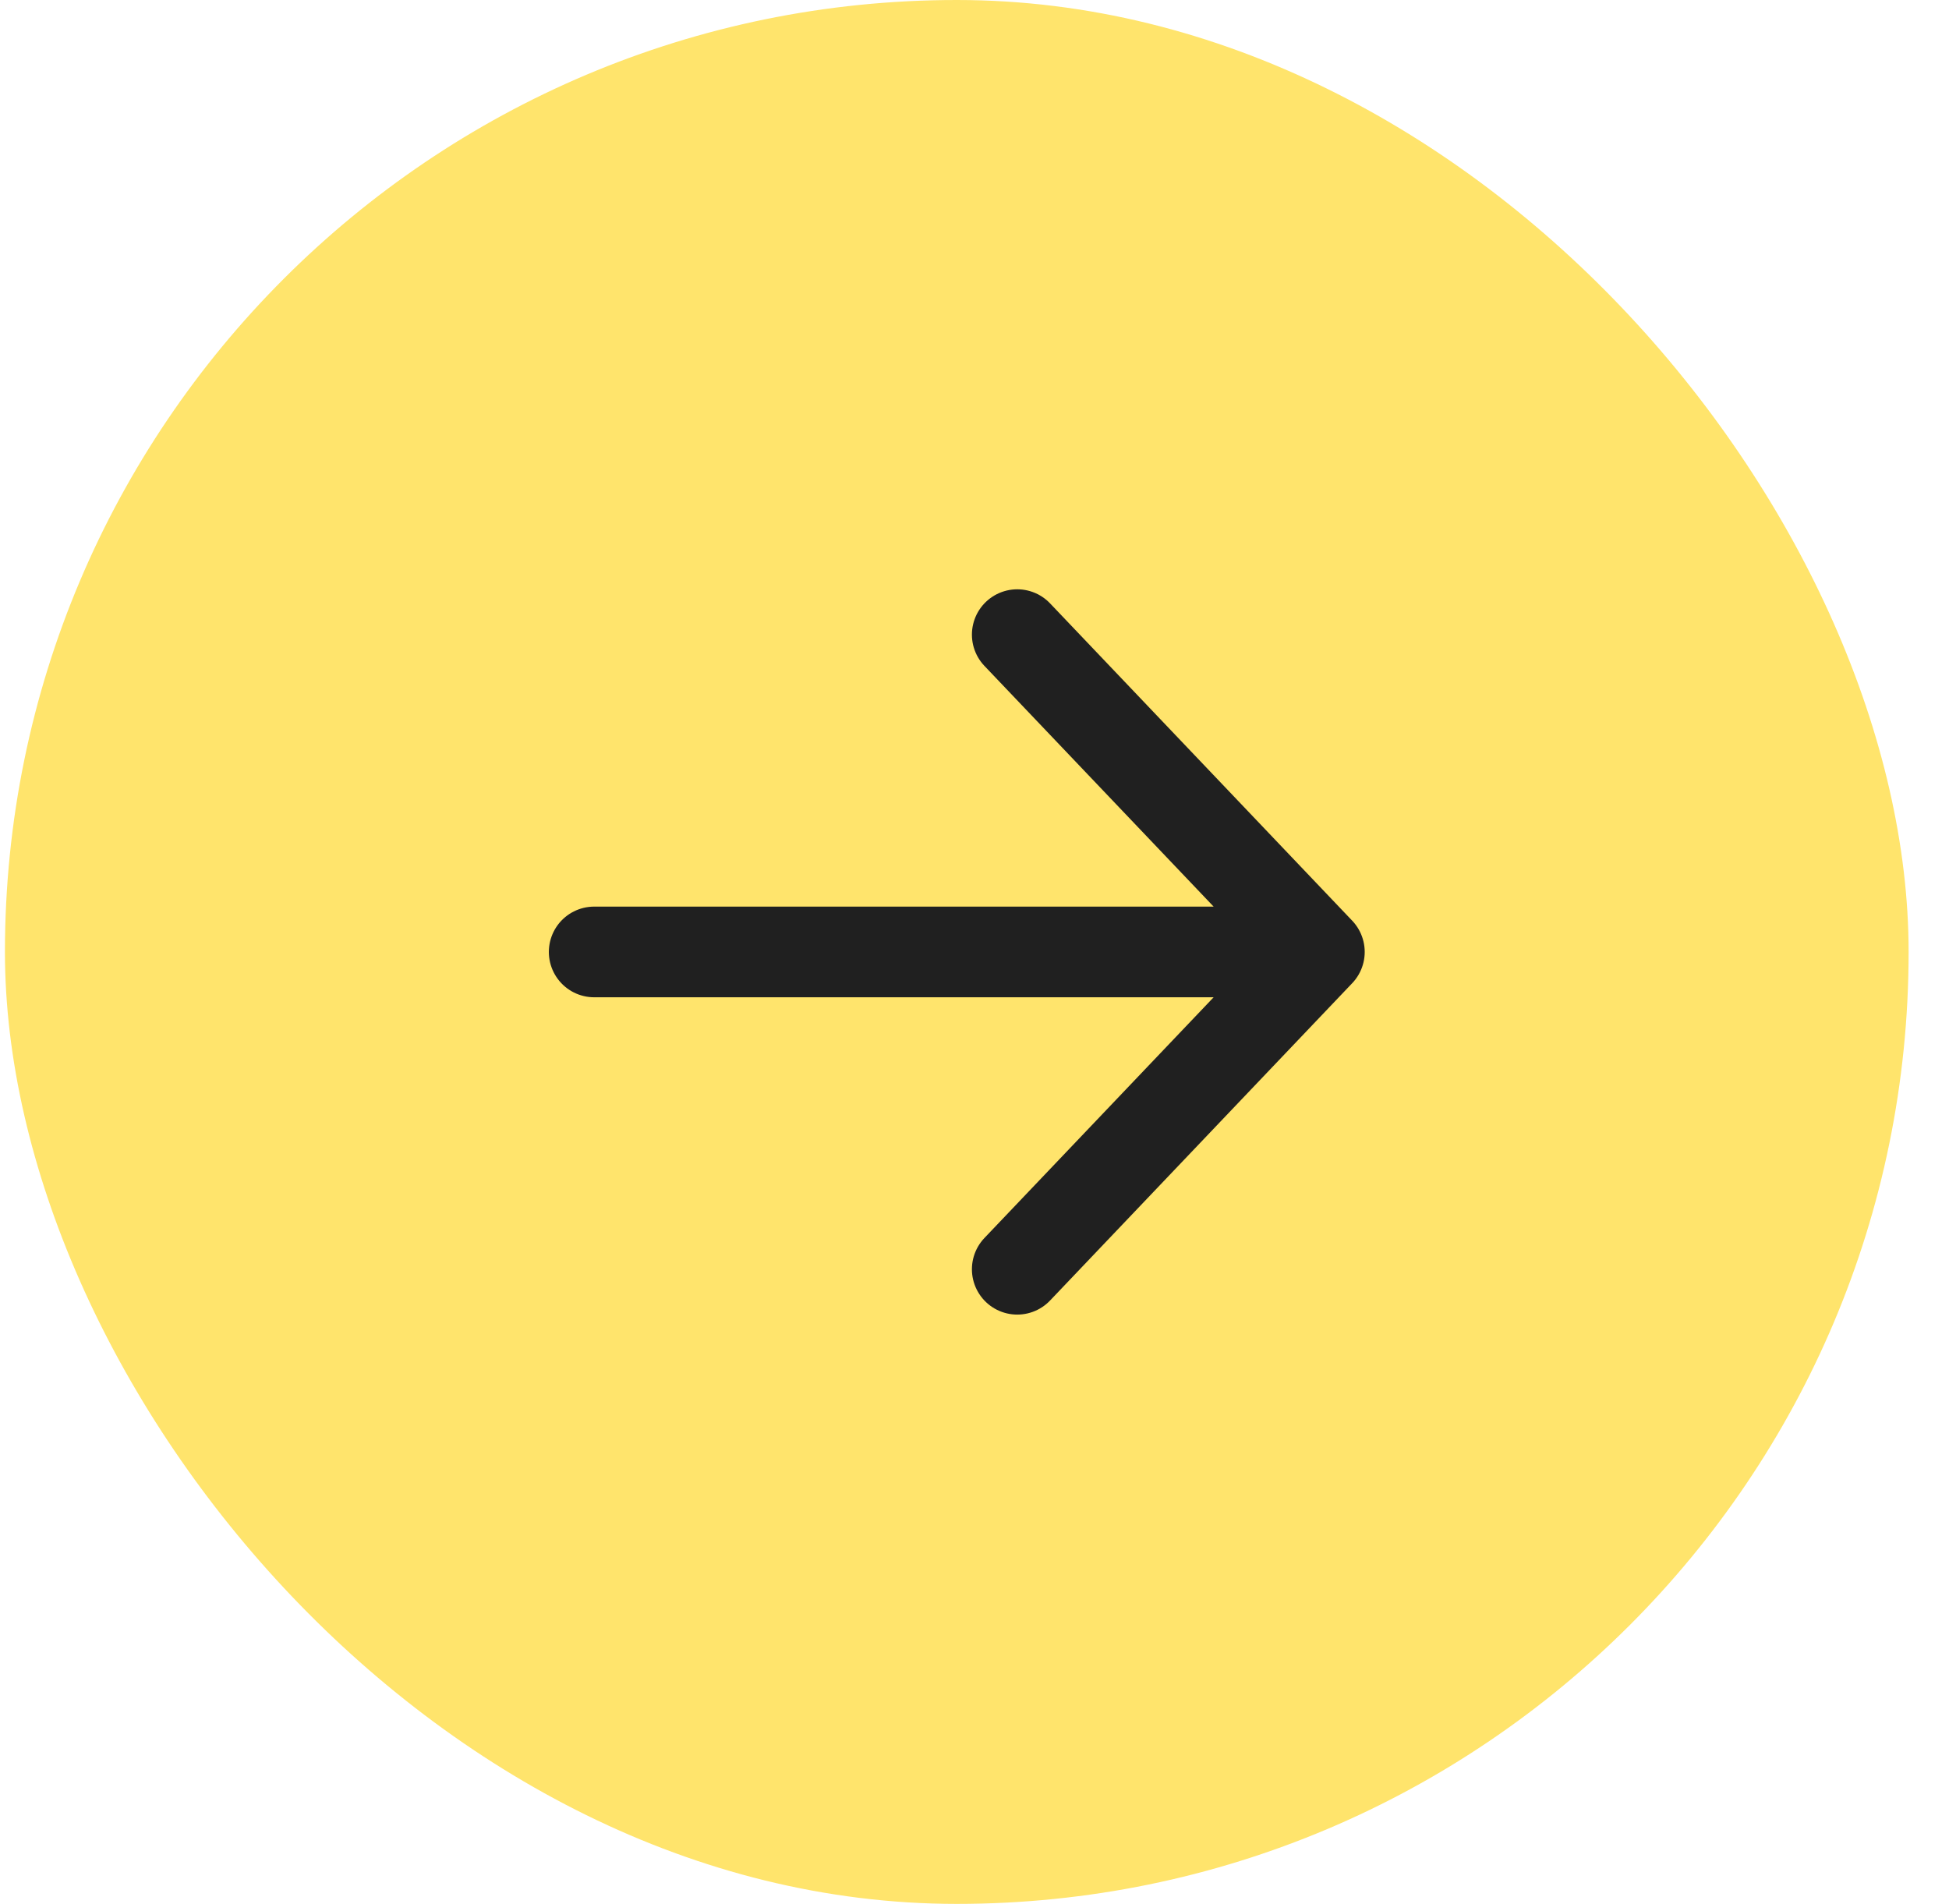 <?xml version="1.0" encoding="UTF-8"?> <svg xmlns="http://www.w3.org/2000/svg" width="43" height="42" viewBox="0 0 43 42" fill="none"><rect x="0.109" width="42" height="42" rx="21" fill="#FFE46C"></rect><path d="M22.443 14L29.109 21M29.109 21L22.443 28M29.109 21L13.109 21" stroke="#202020" stroke-width="2" stroke-linecap="round" stroke-linejoin="round"></path></svg> 